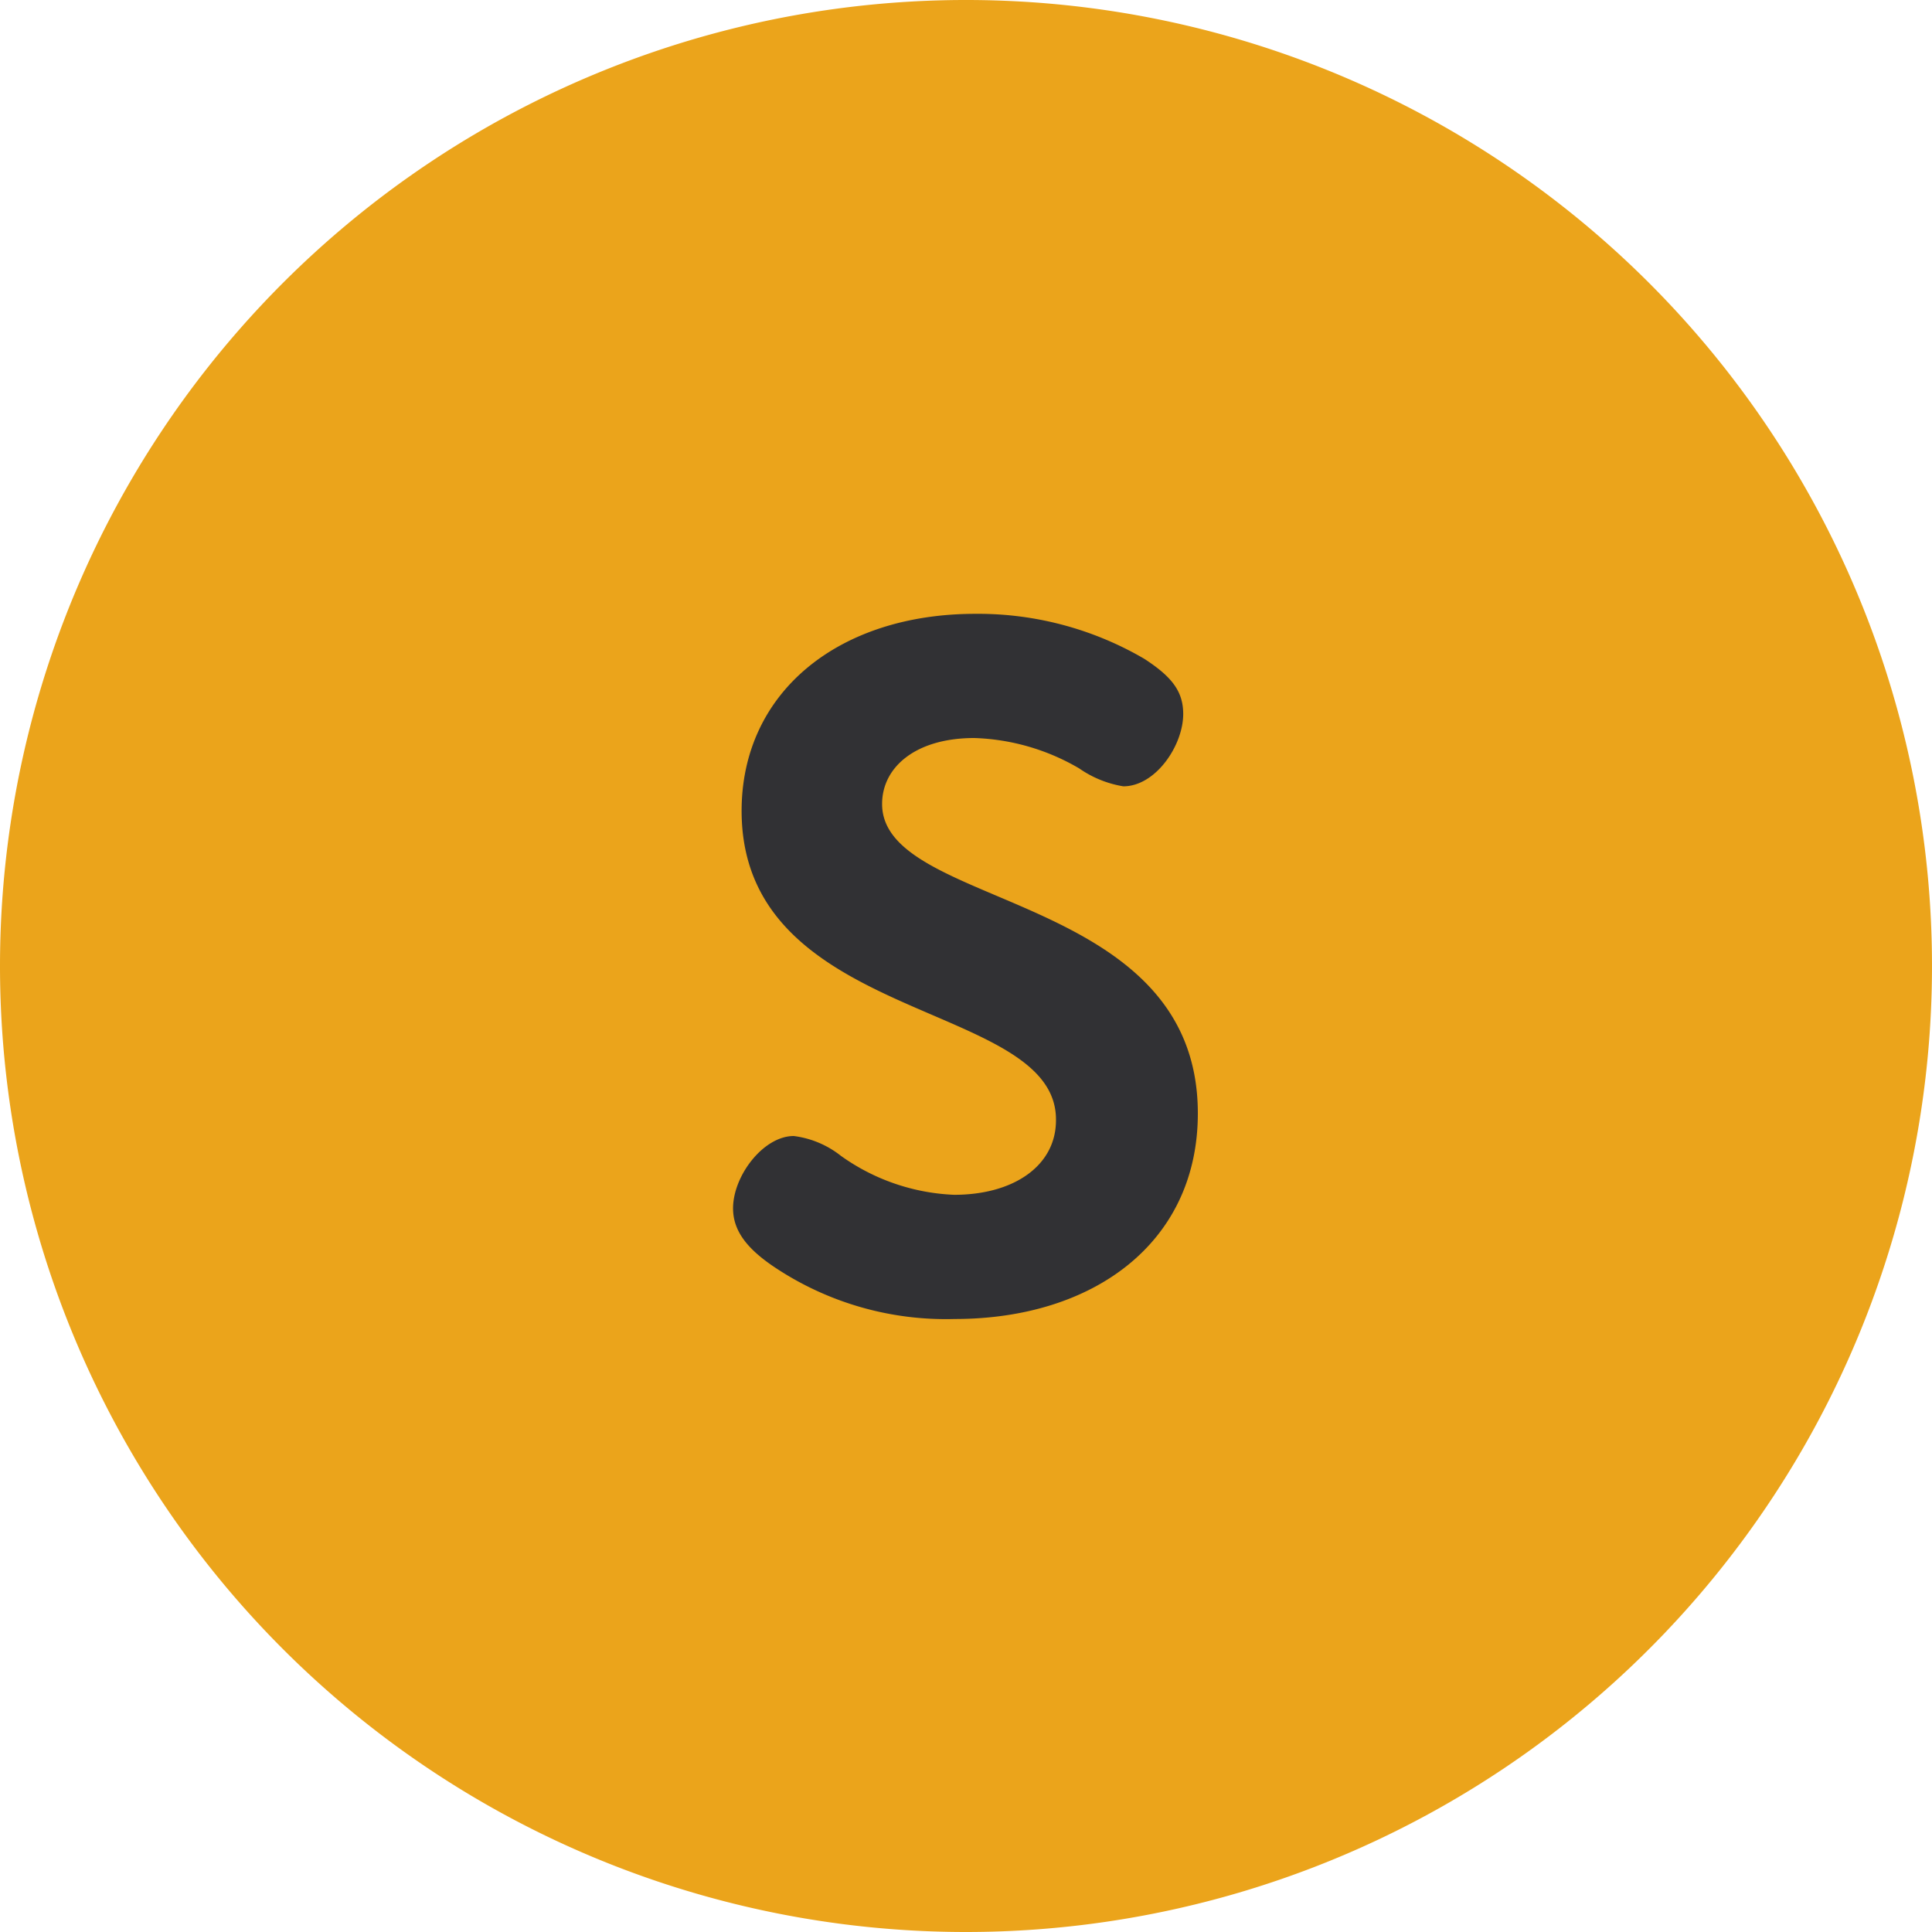 <?xml version="1.0"?>
<svg xmlns="http://www.w3.org/2000/svg" viewBox="0 0 70 70" width="70" height="70" x="0" y="0"><defs><style>.cls-1{fill:#eba41b;}.cls-2{fill:#313134;}</style></defs><title>letter_sAsset 2</title><g id="Layer_2" data-name="Layer 2"><g id="Layer_1-2" data-name="Layer 1"><path class="cls-1" d="M35,70A35,35,0,1,0,0,35,35,35,0,0,0,35,70"/><path class="cls-2" d="M26.87,29.38c0-4.29,3.5-7.14,8.47-7.14a11.94,11.94,0,0,1,6.12,1.63c1,.65,1.41,1.18,1.41,2,0,1.14-1,2.62-2.17,2.62a3.89,3.89,0,0,1-1.6-.65,8,8,0,0,0-3.8-1.1c-2.13,0-3.34,1.06-3.34,2.39,0,3.84,11.44,3.12,11.44,11.21,0,4.67-3.76,7.45-8.81,7.45A11.18,11.18,0,0,1,28,45.87c-.95-.65-1.44-1.29-1.44-2.09,0-1.18,1.1-2.62,2.2-2.62a3.45,3.45,0,0,1,1.71.72,7.58,7.58,0,0,0,4.1,1.41c2.17,0,3.69-1.06,3.69-2.7C38.31,36.22,26.87,37.13,26.87,29.38Z"/></g></g></svg>
